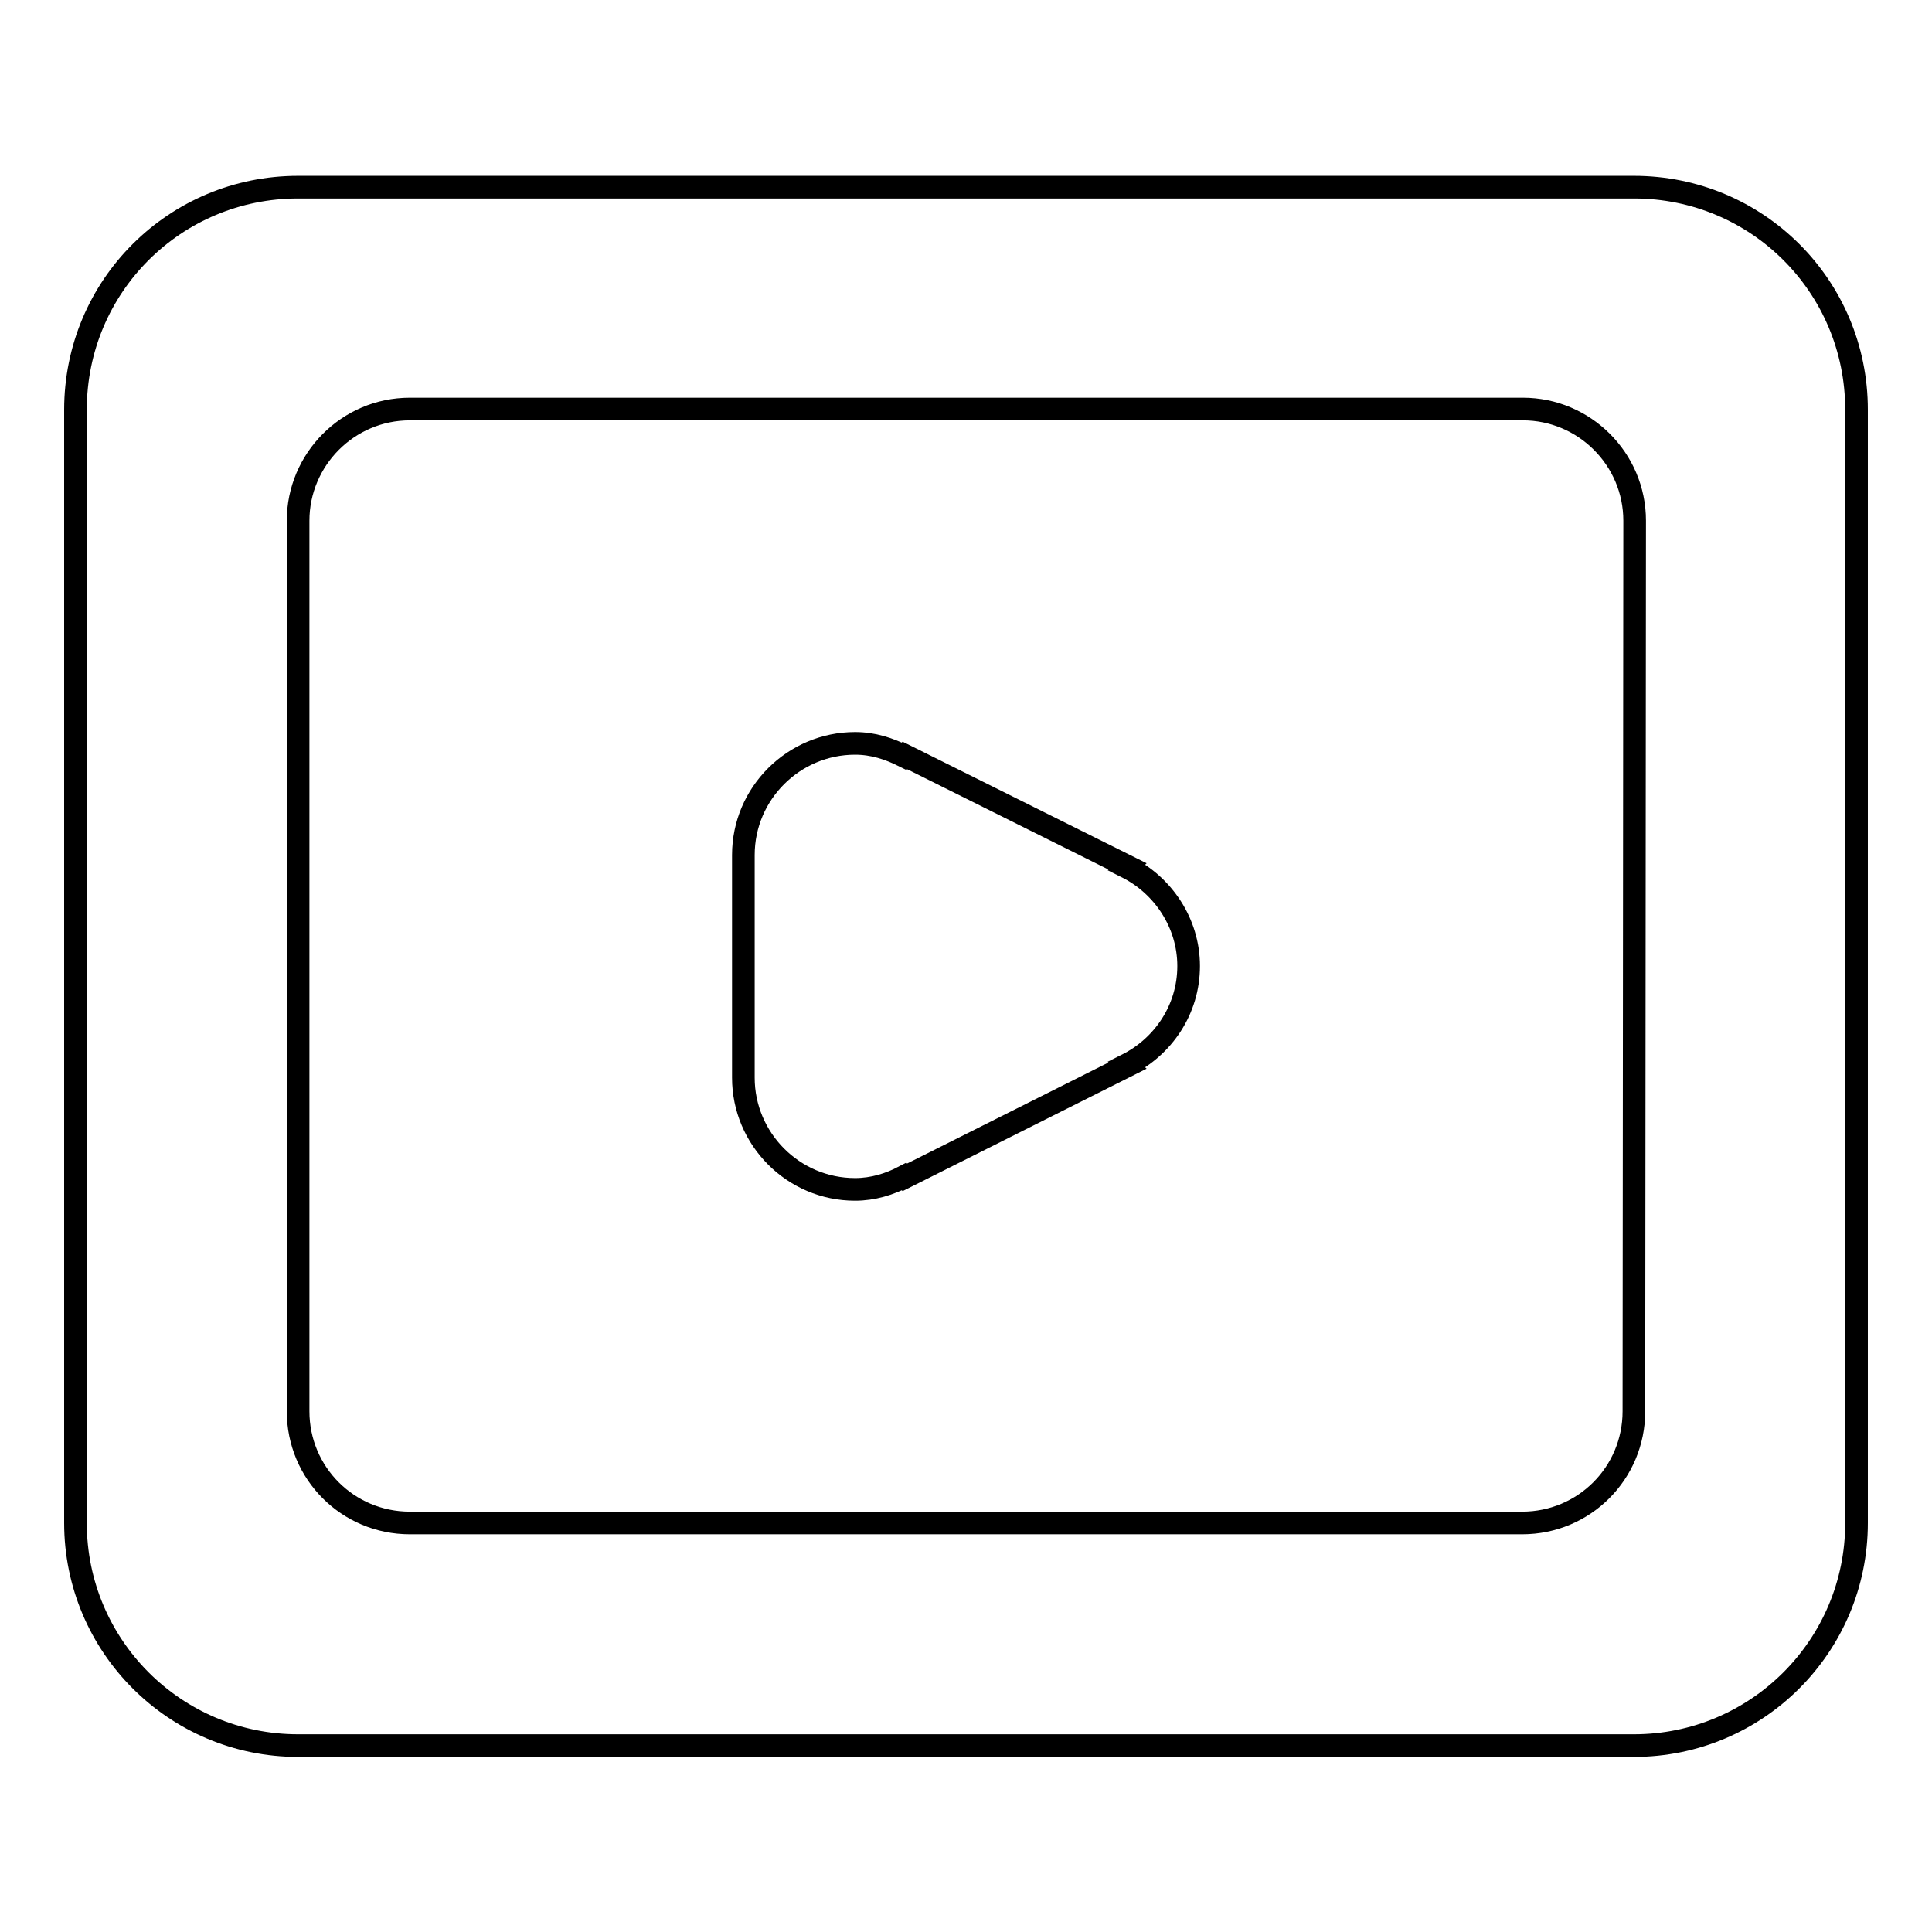 <?xml version="1.0" encoding="utf-8"?>
<!-- Svg Vector Icons : http://www.onlinewebfonts.com/icon -->
<!DOCTYPE svg PUBLIC "-//W3C//DTD SVG 1.1//EN" "http://www.w3.org/Graphics/SVG/1.1/DTD/svg11.dtd">
<svg version="1.1" xmlns="http://www.w3.org/2000/svg" xmlns:xlink="http://www.w3.org/1999/xlink" x="0px" y="0px" viewBox="0 0 256 256" enable-background="new 0 0 256 256" xml:space="preserve">
<g><g><path stroke-width="3" fill-opacity="0" stroke="#000000"  d="M216.5,24.8h-177C23.2,24.8,10,37.9,10,54.3v147.5c0,16.3,13.2,29.5,29.5,29.5h177c16.3,0,29.5-13.2,29.5-29.5V54.3C246,37.9,232.8,24.8,216.5,24.8z M216.5,187c0,8.2-6.6,14.8-14.8,14.8H54.3c-8.2,0-14.8-6.6-14.8-14.8V69c0-8.1,6.6-14.8,14.8-14.8h147.5c8.1,0,14.8,6.6,14.8,14.8L216.5,187L216.5,187z M149.3,114.9l0.1-0.1l-29.5-14.7l-0.1,0.1c-2-1-4.1-1.7-6.5-1.7c-8.1,0-14.8,6.6-14.8,14.8v29.5c0,8.1,6.6,14.8,14.8,14.8c2.4,0,4.6-0.7,6.5-1.7l0.1,0.1l29.5-14.8l-0.1-0.1c4.8-2.4,8.2-7.3,8.2-13.1C157.5,122.3,154.1,117.3,149.3,114.9z"/></g></g>
</svg>